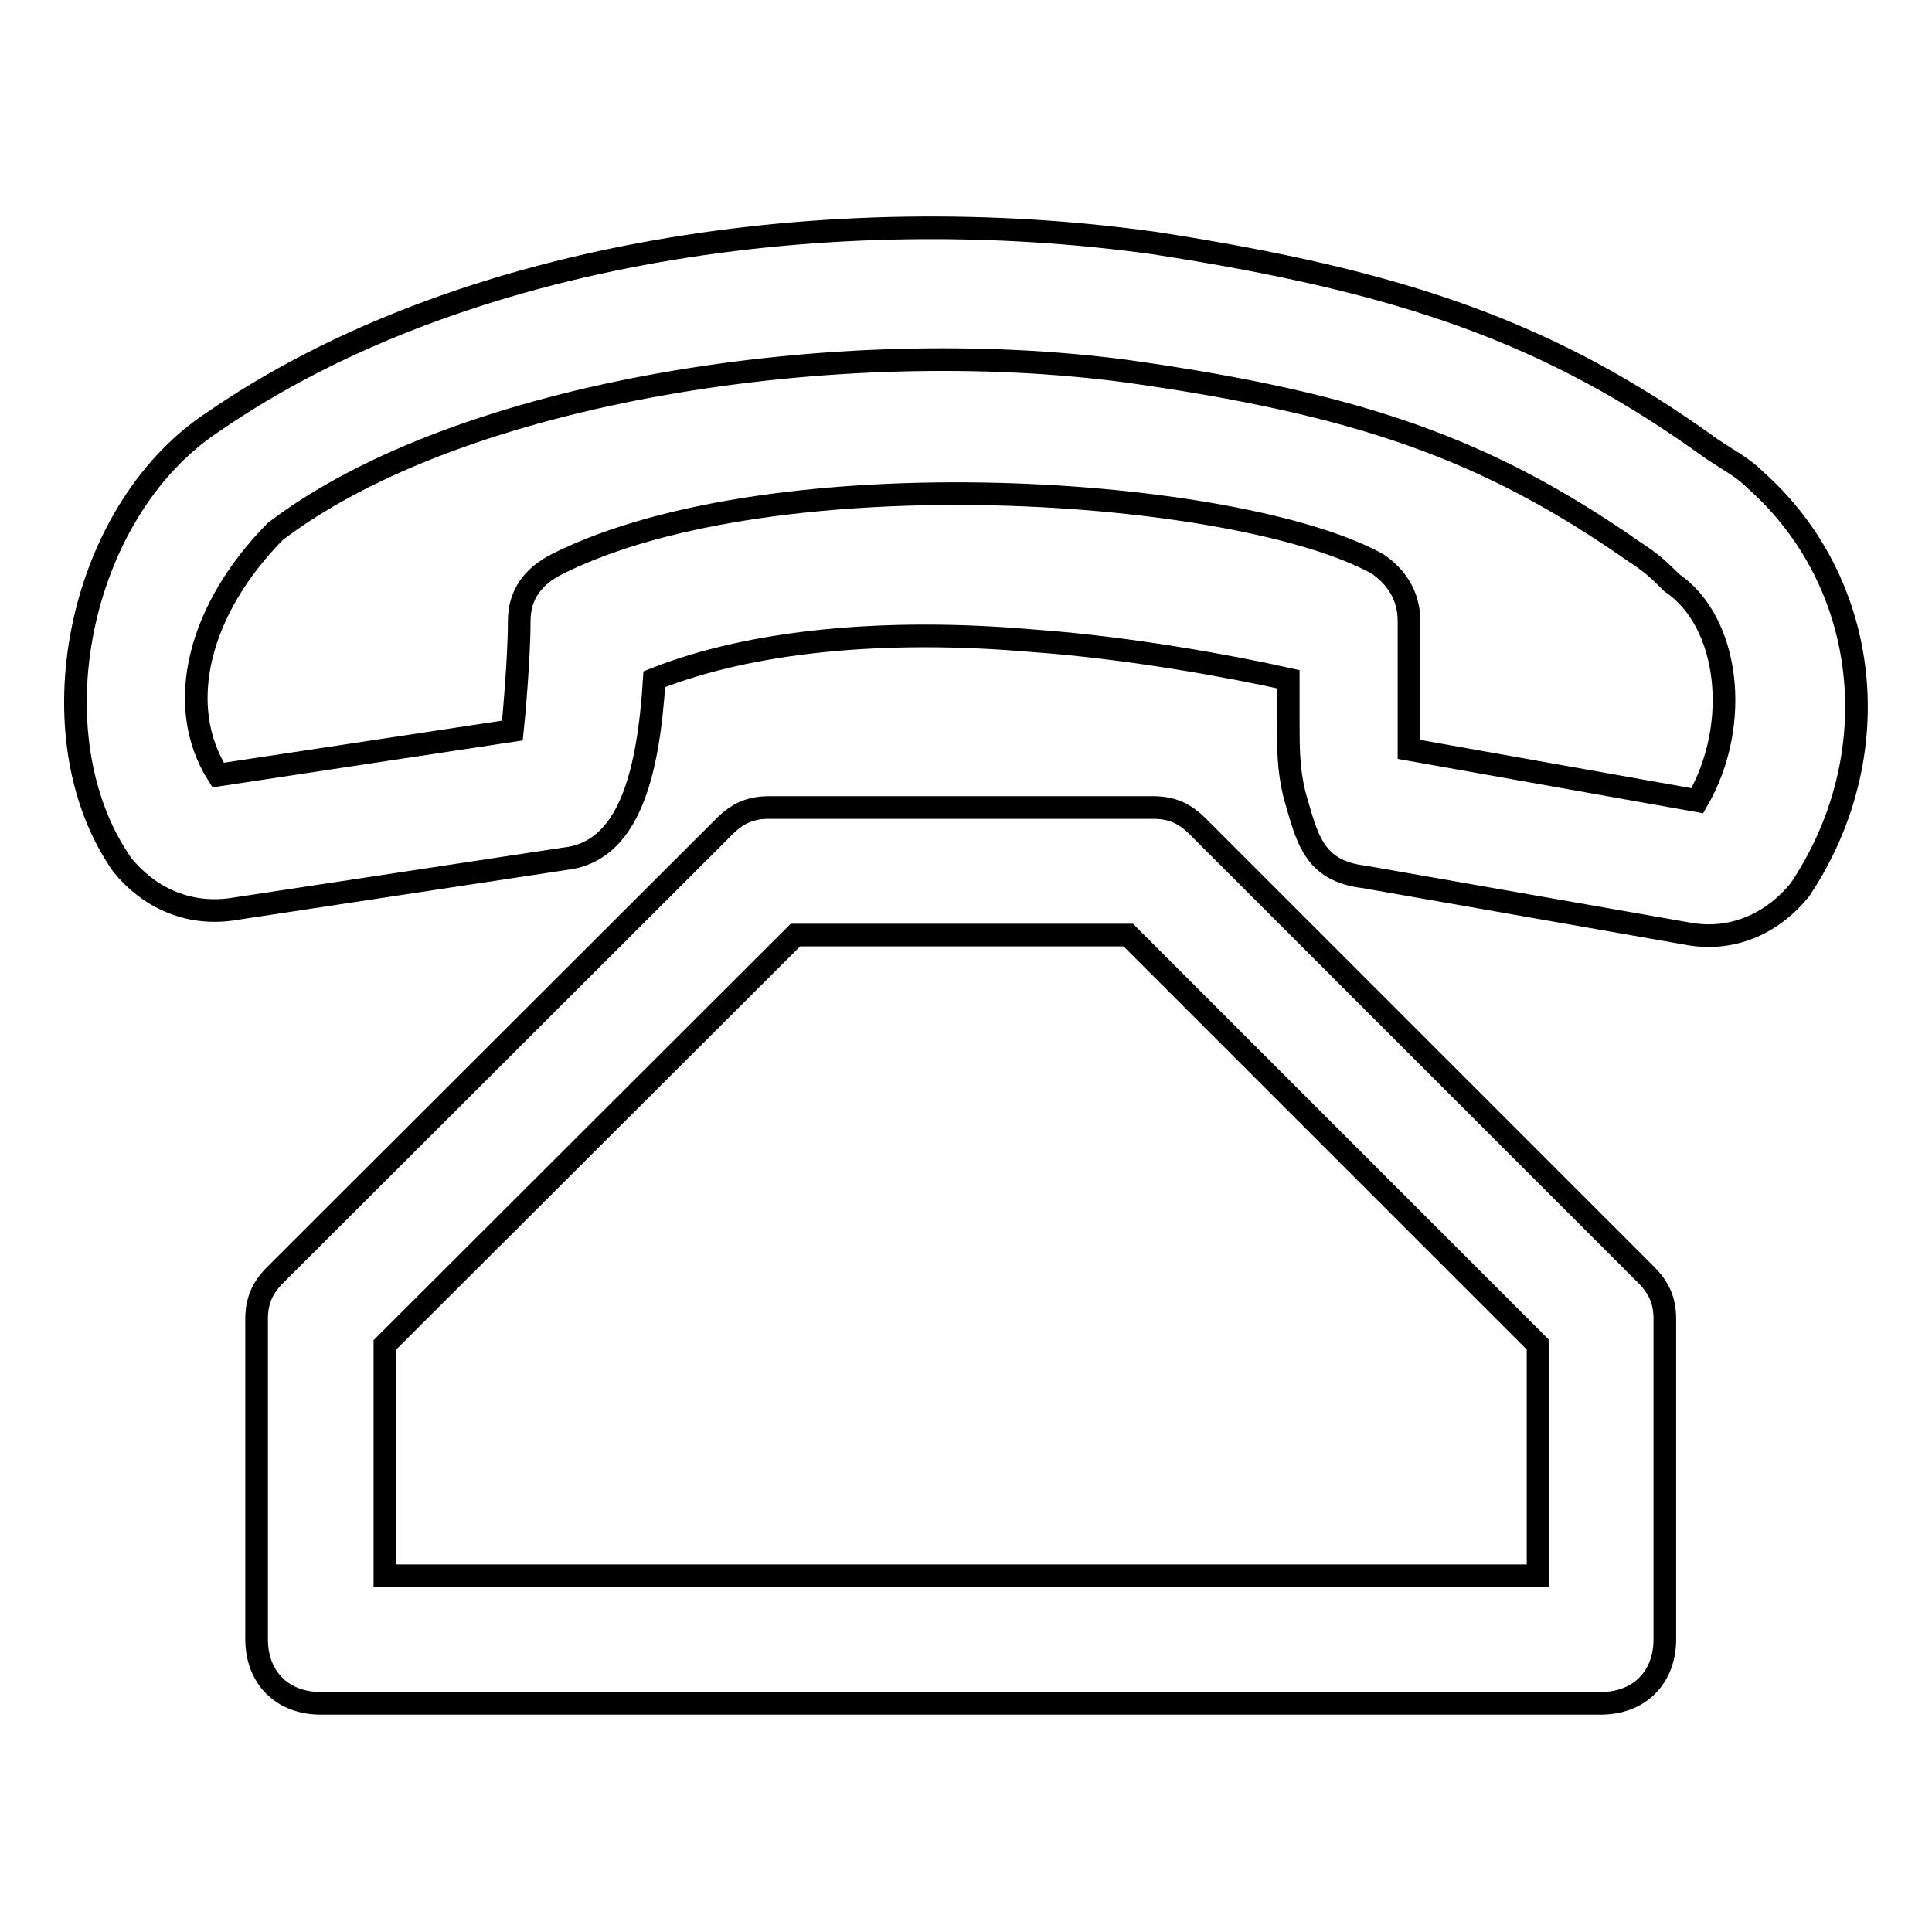 <?xml version="1.0" encoding="utf-8"?>
<!-- Svg Vector Icons : http://www.onlinewebfonts.com/icon -->
<!DOCTYPE svg PUBLIC "-//W3C//DTD SVG 1.1//EN" "http://www.w3.org/Graphics/SVG/1.1/DTD/svg11.dtd">
<svg version="1.1" xmlns="http://www.w3.org/2000/svg" xmlns:xlink="http://www.w3.org/1999/xlink" x="0px" y="0px" viewBox="0 0 256 256" enable-background="new 0 0 256 256" xml:space="preserve">
<g> <path stroke-width="3" fill-opacity="0" stroke="#000000"  d="M51,178.2v30.6h152.8v-30.6l-54.3-54.3h-44.1L51,178.2z M101.9,107h50.9c2.5,0,4.2,0.8,5.9,2.5l59.4,59.4 c1.7,1.7,2.5,3.4,2.5,5.9v42.4c0,5.1-3.4,8.5-8.5,8.5H42.5c-5.1,0-8.5-3.4-8.5-8.5v-42.4c0-2.5,0.8-4.2,2.5-5.9L96,109.5 C97.7,107.8,99.4,107,101.9,107z M30.6,120.5c-5.9,0.8-11-1.7-14.4-5.9C4.3,97.6,10.2,67.9,28.1,56c33.1-22.9,82.3-29.7,124.8-23.8 c33.1,5.1,52.6,11.9,73.8,27.2c2.5,1.7,4.2,2.5,5.9,4.2c15.3,13.6,17.8,36.5,5.9,54.3c-3.4,4.2-8.5,6.8-14.4,5.9l-43.3-7.6 c-6.8-0.8-7.6-5.1-9.3-11c-0.8-3.4-0.8-5.9-0.8-10.2V90c-7.6-1.7-21.2-4.2-33.9-5.1c-19.5-1.7-37.3,0-50.1,5.1 c-0.8,12.7-3.4,22.9-11.9,23.8L30.6,120.5L30.6,120.5z M68.8,82.3c0-3.4,1.7-5.9,5.1-7.6c28.9-14.4,90-10.2,108.6,0 c2.5,1.7,4.2,4.2,4.2,7.6v17l38.2,6.8c5.9-10.2,4.2-23.8-3.4-28.9c-1.7-1.7-2.5-2.5-5.1-4.2c-19.5-13.6-36.5-19.5-67-23.8 c-38.2-5.1-88.3,2.5-112.9,21.2C26.4,80.6,23,93.4,28.9,102.7l39-5.9C68,95.9,68.8,87.4,68.8,82.3z"/></g>
</svg>
